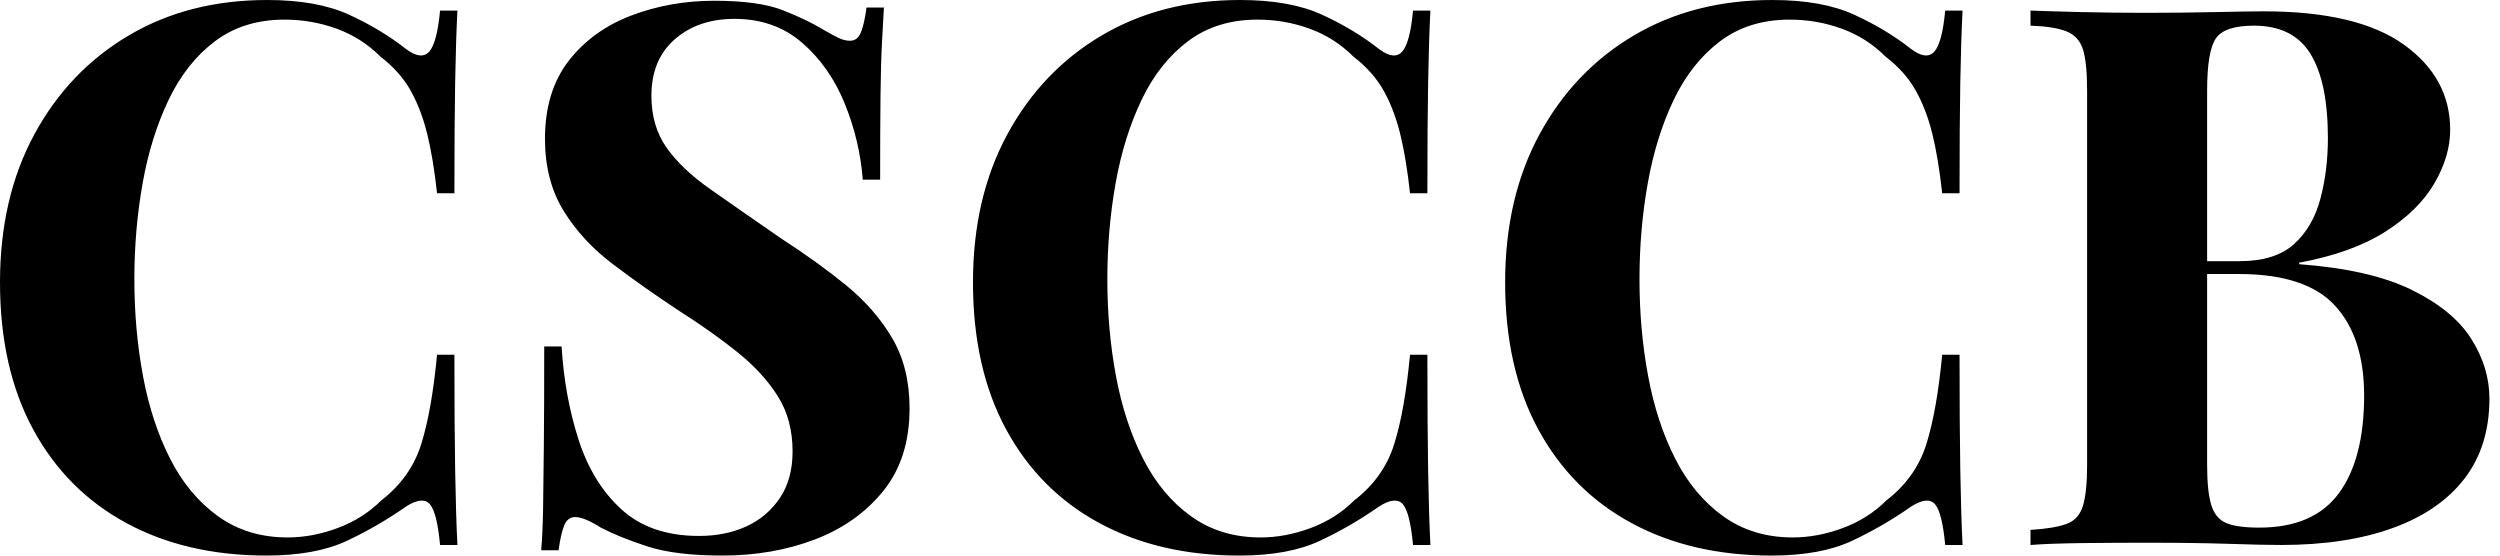 <svg baseProfile="full" height="28" version="1.1" viewBox="0 0 126 28" width="126" xmlns="http://www.w3.org/2000/svg" xmlns:ev="http://www.w3.org/2001/xml-events" xmlns:xlink="http://www.w3.org/1999/xlink"><defs /><g><path d="M15.103 0.0Q17.614 0.0 19.231 0.742Q20.848 1.484 22.103 2.473Q22.864 3.043 23.264 2.606Q23.663 2.168 23.815 0.533H24.69Q24.614 2.016 24.576 4.128Q24.538 6.239 24.538 9.739H23.663Q23.473 7.989 23.168 6.753Q22.864 5.516 22.332 4.565Q21.799 3.614 20.81 2.853Q19.859 1.902 18.603 1.446Q17.348 0.989 15.978 0.989Q13.924 0.989 12.478 2.073Q11.033 3.158 10.139 5.022Q9.245 6.886 8.826 9.226Q8.408 11.565 8.408 14.076Q8.408 16.625 8.845 18.965Q9.283 21.304 10.215 23.13Q11.147 24.957 12.63 26.022Q14.114 27.087 16.13 27.087Q17.386 27.087 18.66 26.611Q19.935 26.136 20.848 25.223Q22.332 24.082 22.864 22.389Q23.397 20.696 23.663 17.88H24.538Q24.538 21.495 24.576 23.72Q24.614 25.946 24.69 27.467H23.815Q23.663 25.832 23.302 25.413Q22.94 24.995 22.103 25.527Q20.696 26.516 19.117 27.258Q17.538 28 15.065 28Q11.033 28 8.008 26.364Q4.984 24.728 3.31 21.647Q1.636 18.565 1.636 14.228Q1.636 9.967 3.367 6.772Q5.098 3.576 8.122 1.788Q11.147 0.0 15.103 0.0Z M37.625 0.038Q39.87 0.038 41.087 0.514Q42.304 0.989 43.179 1.522Q43.636 1.788 43.921 1.921Q44.207 2.054 44.473 2.054Q44.853 2.054 45.024 1.636Q45.196 1.217 45.31 0.38H46.185Q46.147 1.103 46.09 2.111Q46.033 3.12 46.014 4.755Q45.995 6.391 45.995 9.054H45.12Q44.967 7.076 44.207 5.212Q43.446 3.348 42.057 2.149Q40.668 0.951 38.652 0.951Q36.826 0.951 35.647 1.978Q34.467 3.005 34.467 4.832Q34.467 6.353 35.228 7.438Q35.989 8.522 37.454 9.549Q38.918 10.576 41.011 12.022Q42.837 13.201 44.283 14.38Q45.728 15.56 46.603 17.043Q47.478 18.527 47.478 20.582Q47.478 23.092 46.166 24.728Q44.853 26.364 42.723 27.182Q40.592 28 38.043 28Q35.685 28 34.277 27.543Q32.87 27.087 31.918 26.592Q31.082 26.06 30.625 26.06Q30.245 26.06 30.073 26.478Q29.902 26.897 29.788 27.734H28.913Q28.989 26.821 29.008 25.603Q29.027 24.386 29.046 22.427Q29.065 20.467 29.065 17.462H29.94Q30.092 19.973 30.796 22.16Q31.5 24.348 32.965 25.679Q34.429 27.011 36.864 27.011Q38.196 27.011 39.242 26.535Q40.288 26.06 40.935 25.109Q41.582 24.158 41.582 22.75Q41.582 21.152 40.84 19.973Q40.098 18.793 38.823 17.766Q37.549 16.739 35.875 15.674Q34.087 14.495 32.527 13.315Q30.967 12.136 30.035 10.614Q29.103 9.092 29.103 7.0Q29.103 4.603 30.302 3.062Q31.5 1.522 33.459 0.78Q35.418 0.038 37.625 0.038Z M64.141 0.0Q66.652 0.0 68.269 0.742Q69.886 1.484 71.141 2.473Q71.902 3.043 72.302 2.606Q72.701 2.168 72.853 0.533H73.728Q73.652 2.016 73.614 4.128Q73.576 6.239 73.576 9.739H72.701Q72.511 7.989 72.207 6.753Q71.902 5.516 71.37 4.565Q70.837 3.614 69.848 2.853Q68.897 1.902 67.641 1.446Q66.386 0.989 65.016 0.989Q62.962 0.989 61.516 2.073Q60.071 3.158 59.177 5.022Q58.283 6.886 57.864 9.226Q57.446 11.565 57.446 14.076Q57.446 16.625 57.883 18.965Q58.321 21.304 59.253 23.13Q60.185 24.957 61.668 26.022Q63.152 27.087 65.168 27.087Q66.424 27.087 67.698 26.611Q68.973 26.136 69.886 25.223Q71.37 24.082 71.902 22.389Q72.435 20.696 72.701 17.88H73.576Q73.576 21.495 73.614 23.72Q73.652 25.946 73.728 27.467H72.853Q72.701 25.832 72.34 25.413Q71.978 24.995 71.141 25.527Q69.734 26.516 68.155 27.258Q66.576 28 64.103 28Q60.071 28 57.046 26.364Q54.022 24.728 52.348 21.647Q50.674 18.565 50.674 14.228Q50.674 9.967 52.405 6.772Q54.136 3.576 57.16 1.788Q60.185 0.0 64.141 0.0Z M90.962 0.0Q93.473 0.0 95.09 0.742Q96.707 1.484 97.962 2.473Q98.723 3.043 99.122 2.606Q99.522 2.168 99.674 0.533H100.549Q100.473 2.016 100.435 4.128Q100.397 6.239 100.397 9.739H99.522Q99.332 7.989 99.027 6.753Q98.723 5.516 98.19 4.565Q97.658 3.614 96.668 2.853Q95.717 1.902 94.462 1.446Q93.207 0.989 91.837 0.989Q89.783 0.989 88.337 2.073Q86.891 3.158 85.997 5.022Q85.103 6.886 84.685 9.226Q84.266 11.565 84.266 14.076Q84.266 16.625 84.704 18.965Q85.141 21.304 86.073 23.13Q87.005 24.957 88.489 26.022Q89.973 27.087 91.989 27.087Q93.245 27.087 94.519 26.611Q95.793 26.136 96.707 25.223Q98.19 24.082 98.723 22.389Q99.255 20.696 99.522 17.88H100.397Q100.397 21.495 100.435 23.72Q100.473 25.946 100.549 27.467H99.674Q99.522 25.832 99.16 25.413Q98.799 24.995 97.962 25.527Q96.554 26.516 94.976 27.258Q93.397 28 90.924 28Q86.891 28 83.867 26.364Q80.842 24.728 79.168 21.647Q77.495 18.565 77.495 14.228Q77.495 9.967 79.226 6.772Q80.957 3.576 83.981 1.788Q87.005 0.0 90.962 0.0Z M103.973 0.533Q104.962 0.571 106.56 0.609Q108.158 0.647 109.755 0.647Q111.582 0.647 113.293 0.609Q115.005 0.571 115.728 0.571Q120.446 0.571 122.785 2.245Q125.125 3.918 125.125 6.543Q125.125 7.875 124.326 9.245Q123.527 10.614 121.853 11.679Q120.179 12.745 117.516 13.239V13.315Q121.092 13.582 123.185 14.609Q125.277 15.636 126.19 17.082Q127.103 18.527 127.103 20.087Q127.103 22.484 125.848 24.12Q124.592 25.755 122.234 26.611Q119.875 27.467 116.603 27.467Q115.69 27.467 113.978 27.41Q112.266 27.353 109.832 27.353Q108.158 27.353 106.56 27.372Q104.962 27.391 103.973 27.467V26.707Q105.19 26.63 105.799 26.402Q106.408 26.174 106.617 25.489Q106.826 24.804 106.826 23.435V4.565Q106.826 3.158 106.617 2.492Q106.408 1.826 105.78 1.579Q105.152 1.332 103.973 1.293ZM115.234 1.293Q113.75 1.293 113.313 1.94Q112.875 2.587 112.875 4.565V23.435Q112.875 24.766 113.084 25.451Q113.293 26.136 113.845 26.364Q114.397 26.592 115.5 26.592Q118.239 26.592 119.514 24.861Q120.788 23.13 120.788 19.935Q120.788 17.005 119.323 15.408Q117.859 13.81 114.473 13.81H111.239Q111.239 13.81 111.239 13.486Q111.239 13.163 111.239 13.163H114.511Q116.299 13.163 117.25 12.307Q118.201 11.451 118.582 10.024Q118.962 8.598 118.962 6.962Q118.962 4.147 118.087 2.72Q117.212 1.293 115.234 1.293Z " fill="rgb(0,0,0)" transform="translate(-1.636, 0)" /></g></svg>